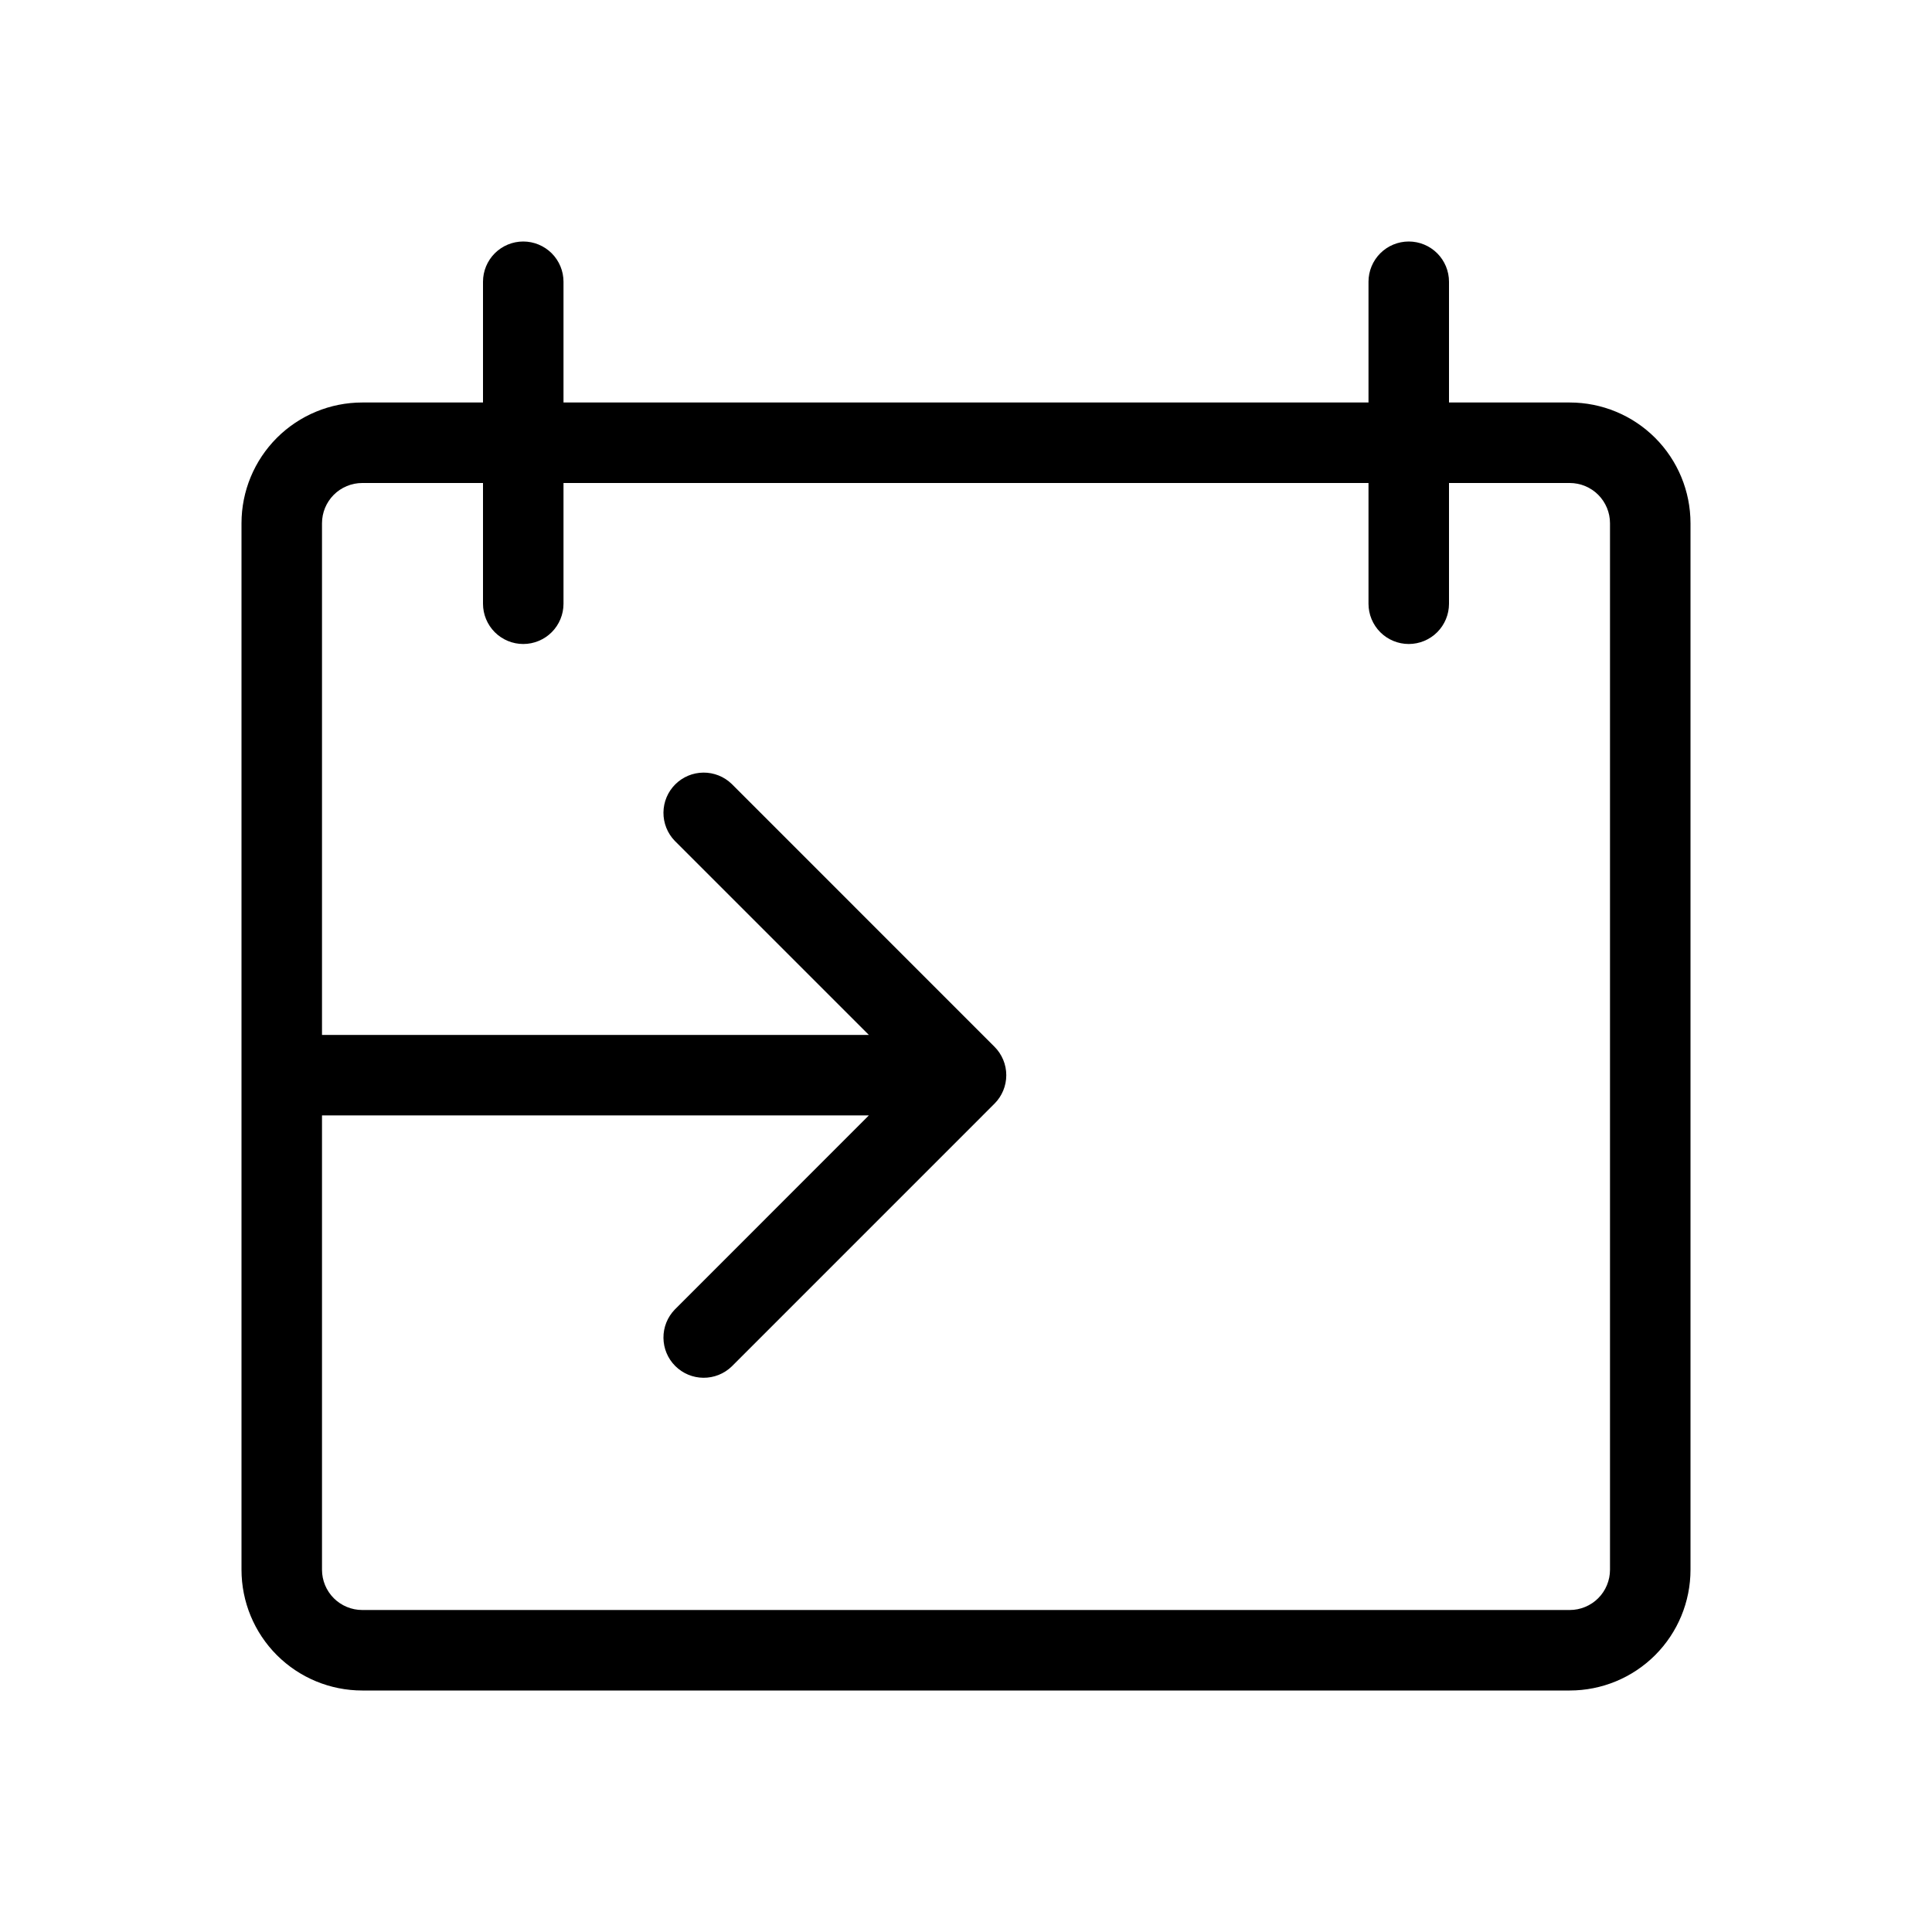 <svg width="60" height="60" viewBox="0 0 60 60" fill="none" xmlns="http://www.w3.org/2000/svg">
<path d="M48.75 12.5H45V8.75C45 8.418 44.868 8.101 44.634 7.866C44.4 7.632 44.081 7.5 43.75 7.5C43.419 7.5 43.1 7.632 42.866 7.866C42.632 8.101 42.5 8.418 42.5 8.75V12.5H17.5V8.75C17.5 8.418 17.368 8.101 17.134 7.866C16.899 7.632 16.581 7.5 16.25 7.5C15.918 7.5 15.601 7.632 15.366 7.866C15.132 8.101 15 8.418 15 8.75V12.5H11.25C10.255 12.5 9.302 12.895 8.598 13.598C7.895 14.302 7.5 15.255 7.5 16.25V48.75C7.5 49.745 7.895 50.698 8.598 51.402C9.302 52.105 10.255 52.5 11.25 52.5H48.75C49.745 52.5 50.698 52.105 51.402 51.402C52.105 50.698 52.5 49.745 52.5 48.75V16.25C52.5 15.255 52.105 14.302 51.402 13.598C50.698 12.895 49.745 12.5 48.75 12.5ZM50 48.75C50 49.081 49.868 49.4 49.634 49.634C49.4 49.868 49.081 50 48.75 50H11.25C10.918 50 10.601 49.868 10.366 49.634C10.132 49.4 10 49.081 10 48.75V34.64H26.983L20.955 40.67C20.727 40.906 20.601 41.221 20.604 41.549C20.607 41.877 20.738 42.191 20.97 42.422C21.202 42.654 21.515 42.785 21.843 42.788C22.171 42.791 22.487 42.665 22.723 42.438L30.885 34.275C31.119 34.041 31.251 33.723 31.251 33.391C31.251 33.06 31.119 32.742 30.885 32.508L22.723 24.345C22.487 24.117 22.171 23.991 21.843 23.994C21.515 23.997 21.202 24.128 20.97 24.36C20.738 24.592 20.607 24.905 20.604 25.233C20.601 25.561 20.727 25.877 20.955 26.113L26.983 32.14H10V16.25C10 15.918 10.132 15.601 10.366 15.366C10.601 15.132 10.918 15 11.25 15H15V18.75C15 19.081 15.132 19.399 15.366 19.634C15.601 19.868 15.918 20 16.25 20C16.581 20 16.899 19.868 17.134 19.634C17.368 19.399 17.5 19.081 17.5 18.75V15H42.5V18.75C42.5 19.081 42.632 19.399 42.866 19.634C43.1 19.868 43.419 20 43.75 20C44.081 20 44.4 19.868 44.634 19.634C44.868 19.399 45 19.081 45 18.75V15H48.75C49.081 15 49.4 15.132 49.634 15.366C49.868 15.601 50 15.918 50 16.25V48.75Z" fill="black"/>
</svg>
